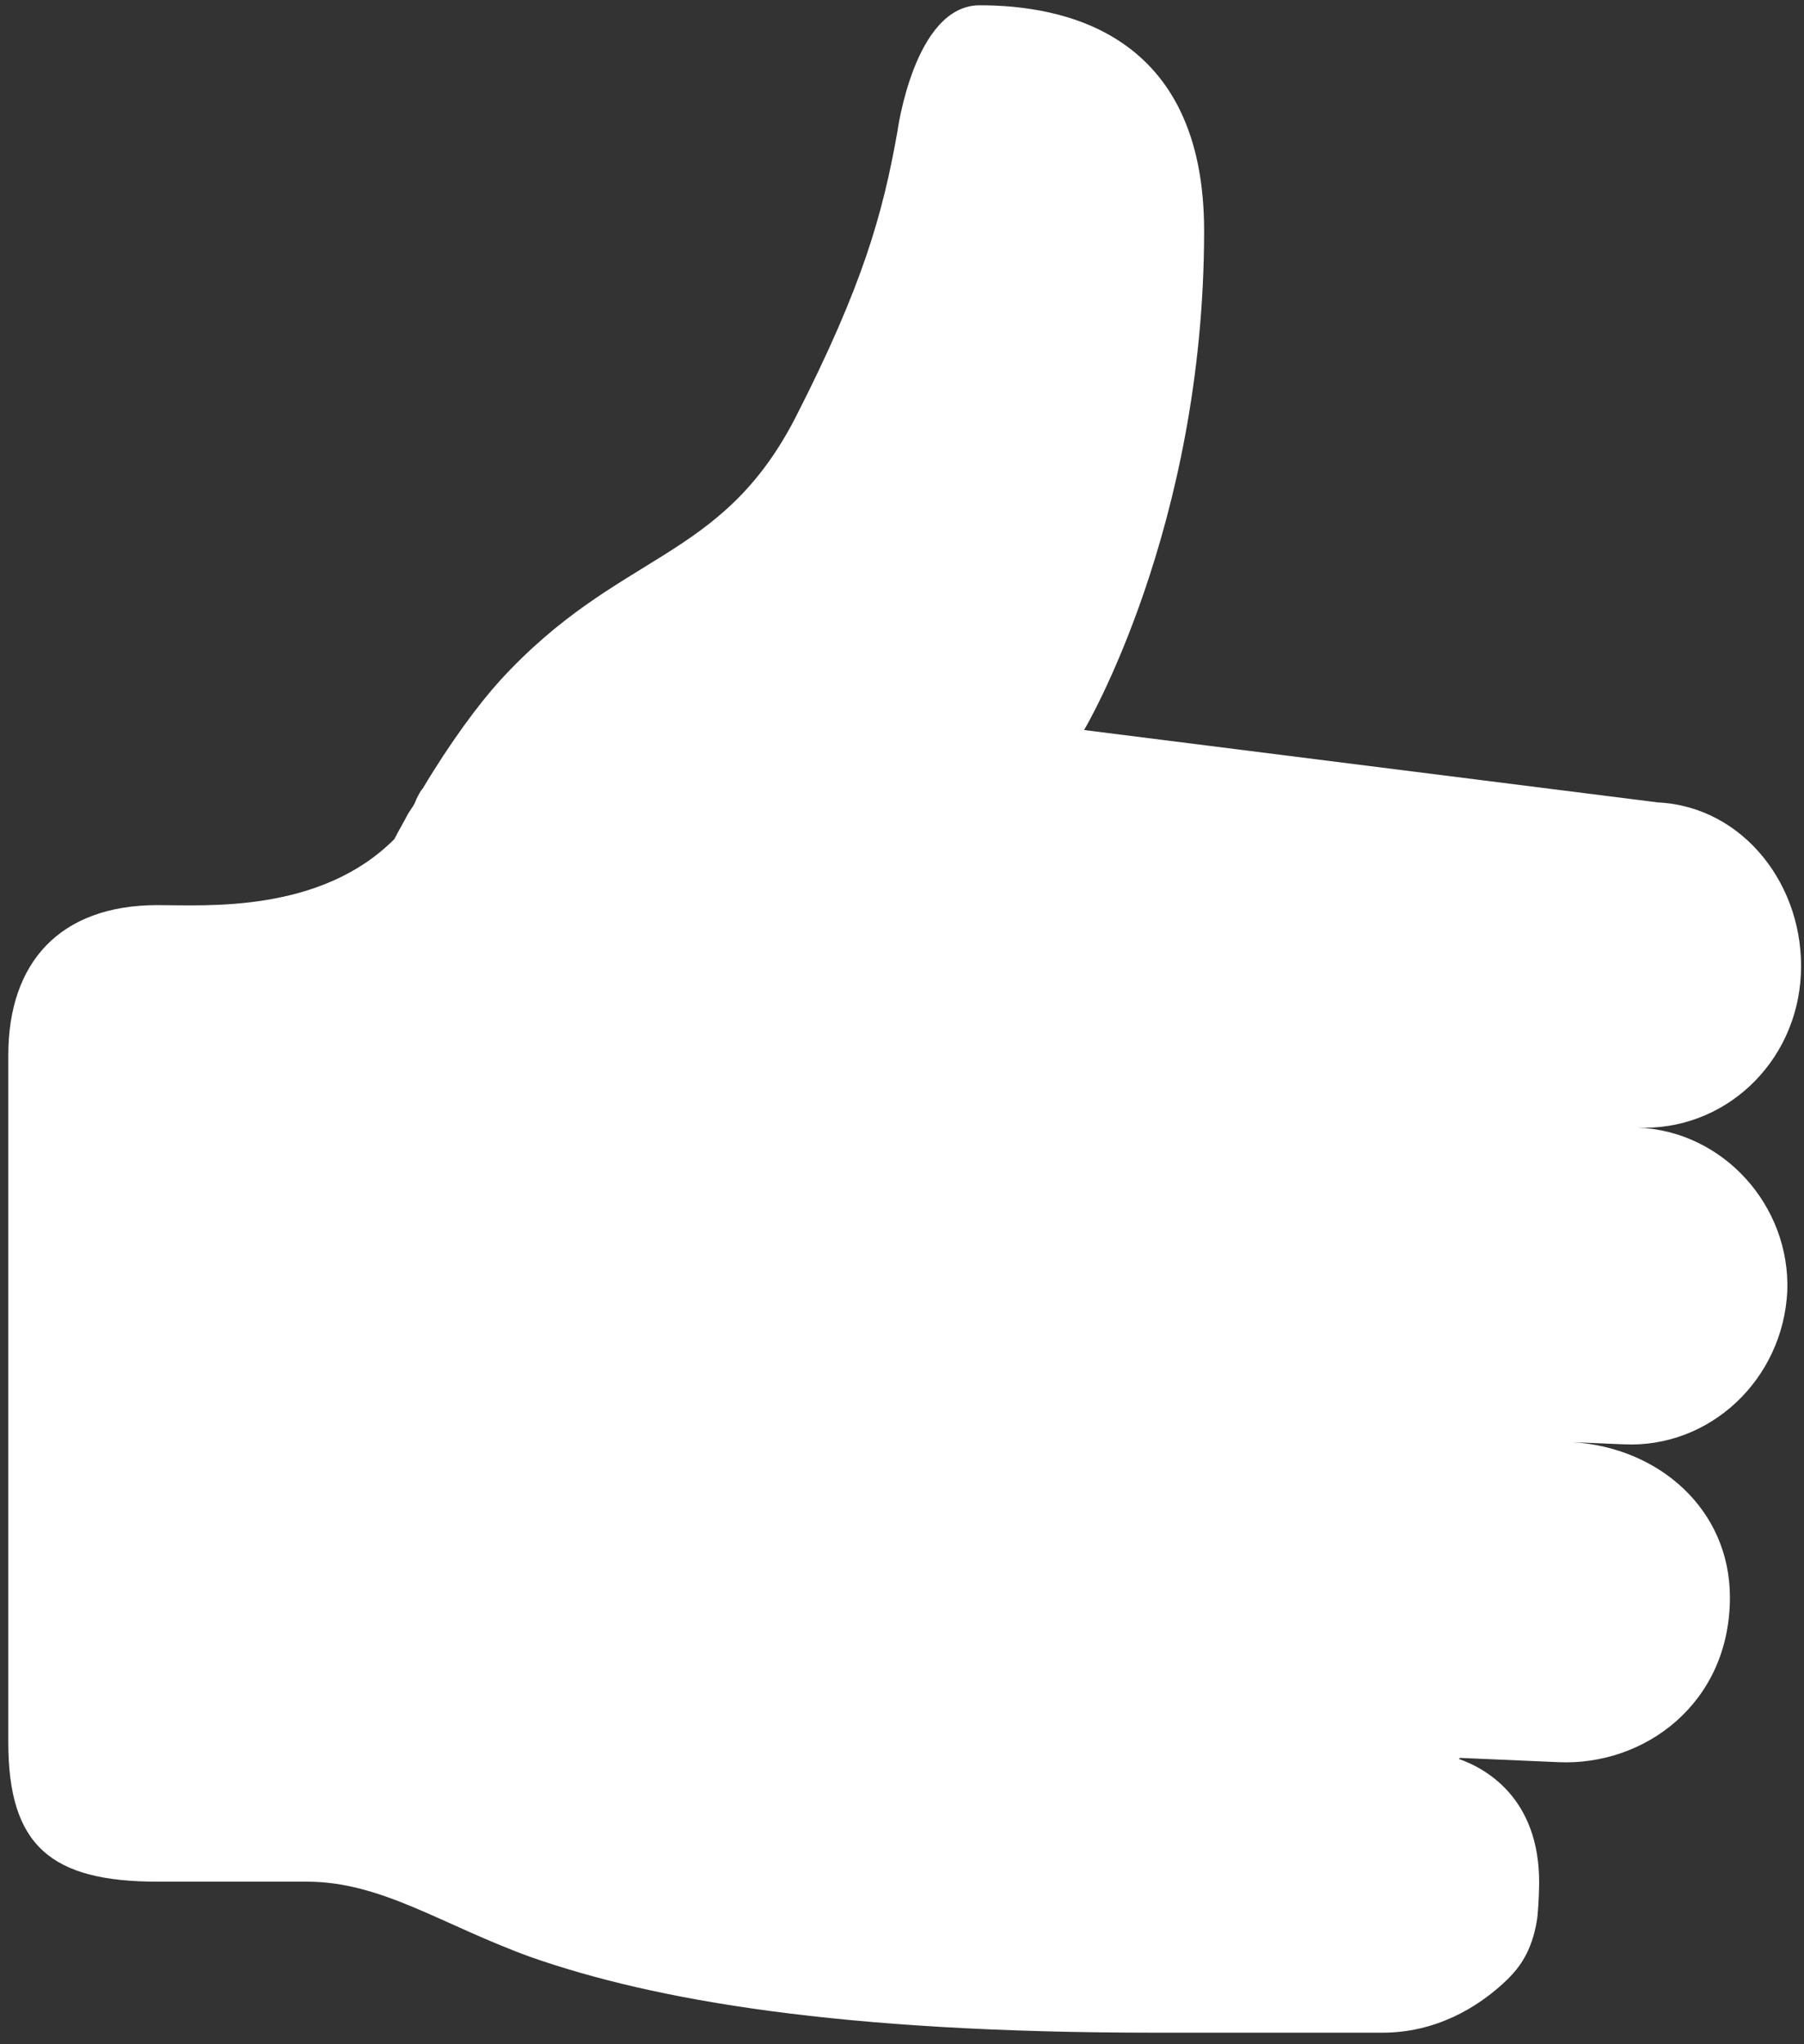 <svg width="15" height="17" viewBox="0 0 15 17" fill="none" xmlns="http://www.w3.org/2000/svg">
<rect x="0" y="0" width="15" height="17" fill="#333333" stroke="none"/>
<g clip-path="url(#clip0_615_874)">
<path fill-rule="evenodd" clip-rule="evenodd" d="M13.612 9.377C14.332 9.411 14.939 8.845 14.974 8.103C15.009 7.37 14.497 6.708 13.786 6.673L9.014 6.071C9.014 6.071 10.012 4.396 10.012 1.919C10.012 0.27 8.84 0.044 8.146 0.044C7.6 0.044 7.461 1.099 7.461 1.099C7.34 1.779 7.175 2.372 6.619 3.463C5.995 4.684 5.153 4.571 4.156 5.661C3.982 5.853 3.748 6.167 3.514 6.559C3.496 6.577 3.479 6.612 3.462 6.646C3.444 6.699 3.418 6.725 3.392 6.769C3.357 6.838 3.314 6.908 3.279 6.978C2.663 7.597 1.709 7.527 1.31 7.527C0.495 7.527 0.069 8.007 0.069 8.775V14.488C0.069 15.351 0.425 15.648 1.31 15.648H2.551C3.175 15.648 3.67 16.006 4.416 16.276C5.44 16.634 6.975 16.904 9.604 16.904C10.064 16.904 11.495 16.904 11.495 16.904C11.929 16.904 12.285 16.703 12.536 16.459C12.632 16.363 12.736 16.232 12.779 15.971C12.788 15.927 12.796 15.761 12.796 15.735C12.831 14.985 12.38 14.715 12.129 14.627C12.137 14.627 12.129 14.619 12.146 14.619L12.953 14.654C13.673 14.689 14.384 14.165 14.384 13.284C14.384 12.552 13.794 12.037 13.074 11.993L13.499 12.011C14.219 12.046 14.826 11.47 14.861 10.737C14.887 10.031 14.332 9.403 13.612 9.377Z" fill="white"/>
</g>
<defs>
<clipPath id="clip0_615_874">
<rect width="15" height="17" fill="white"/>
</clipPath>
</defs>
</svg>
